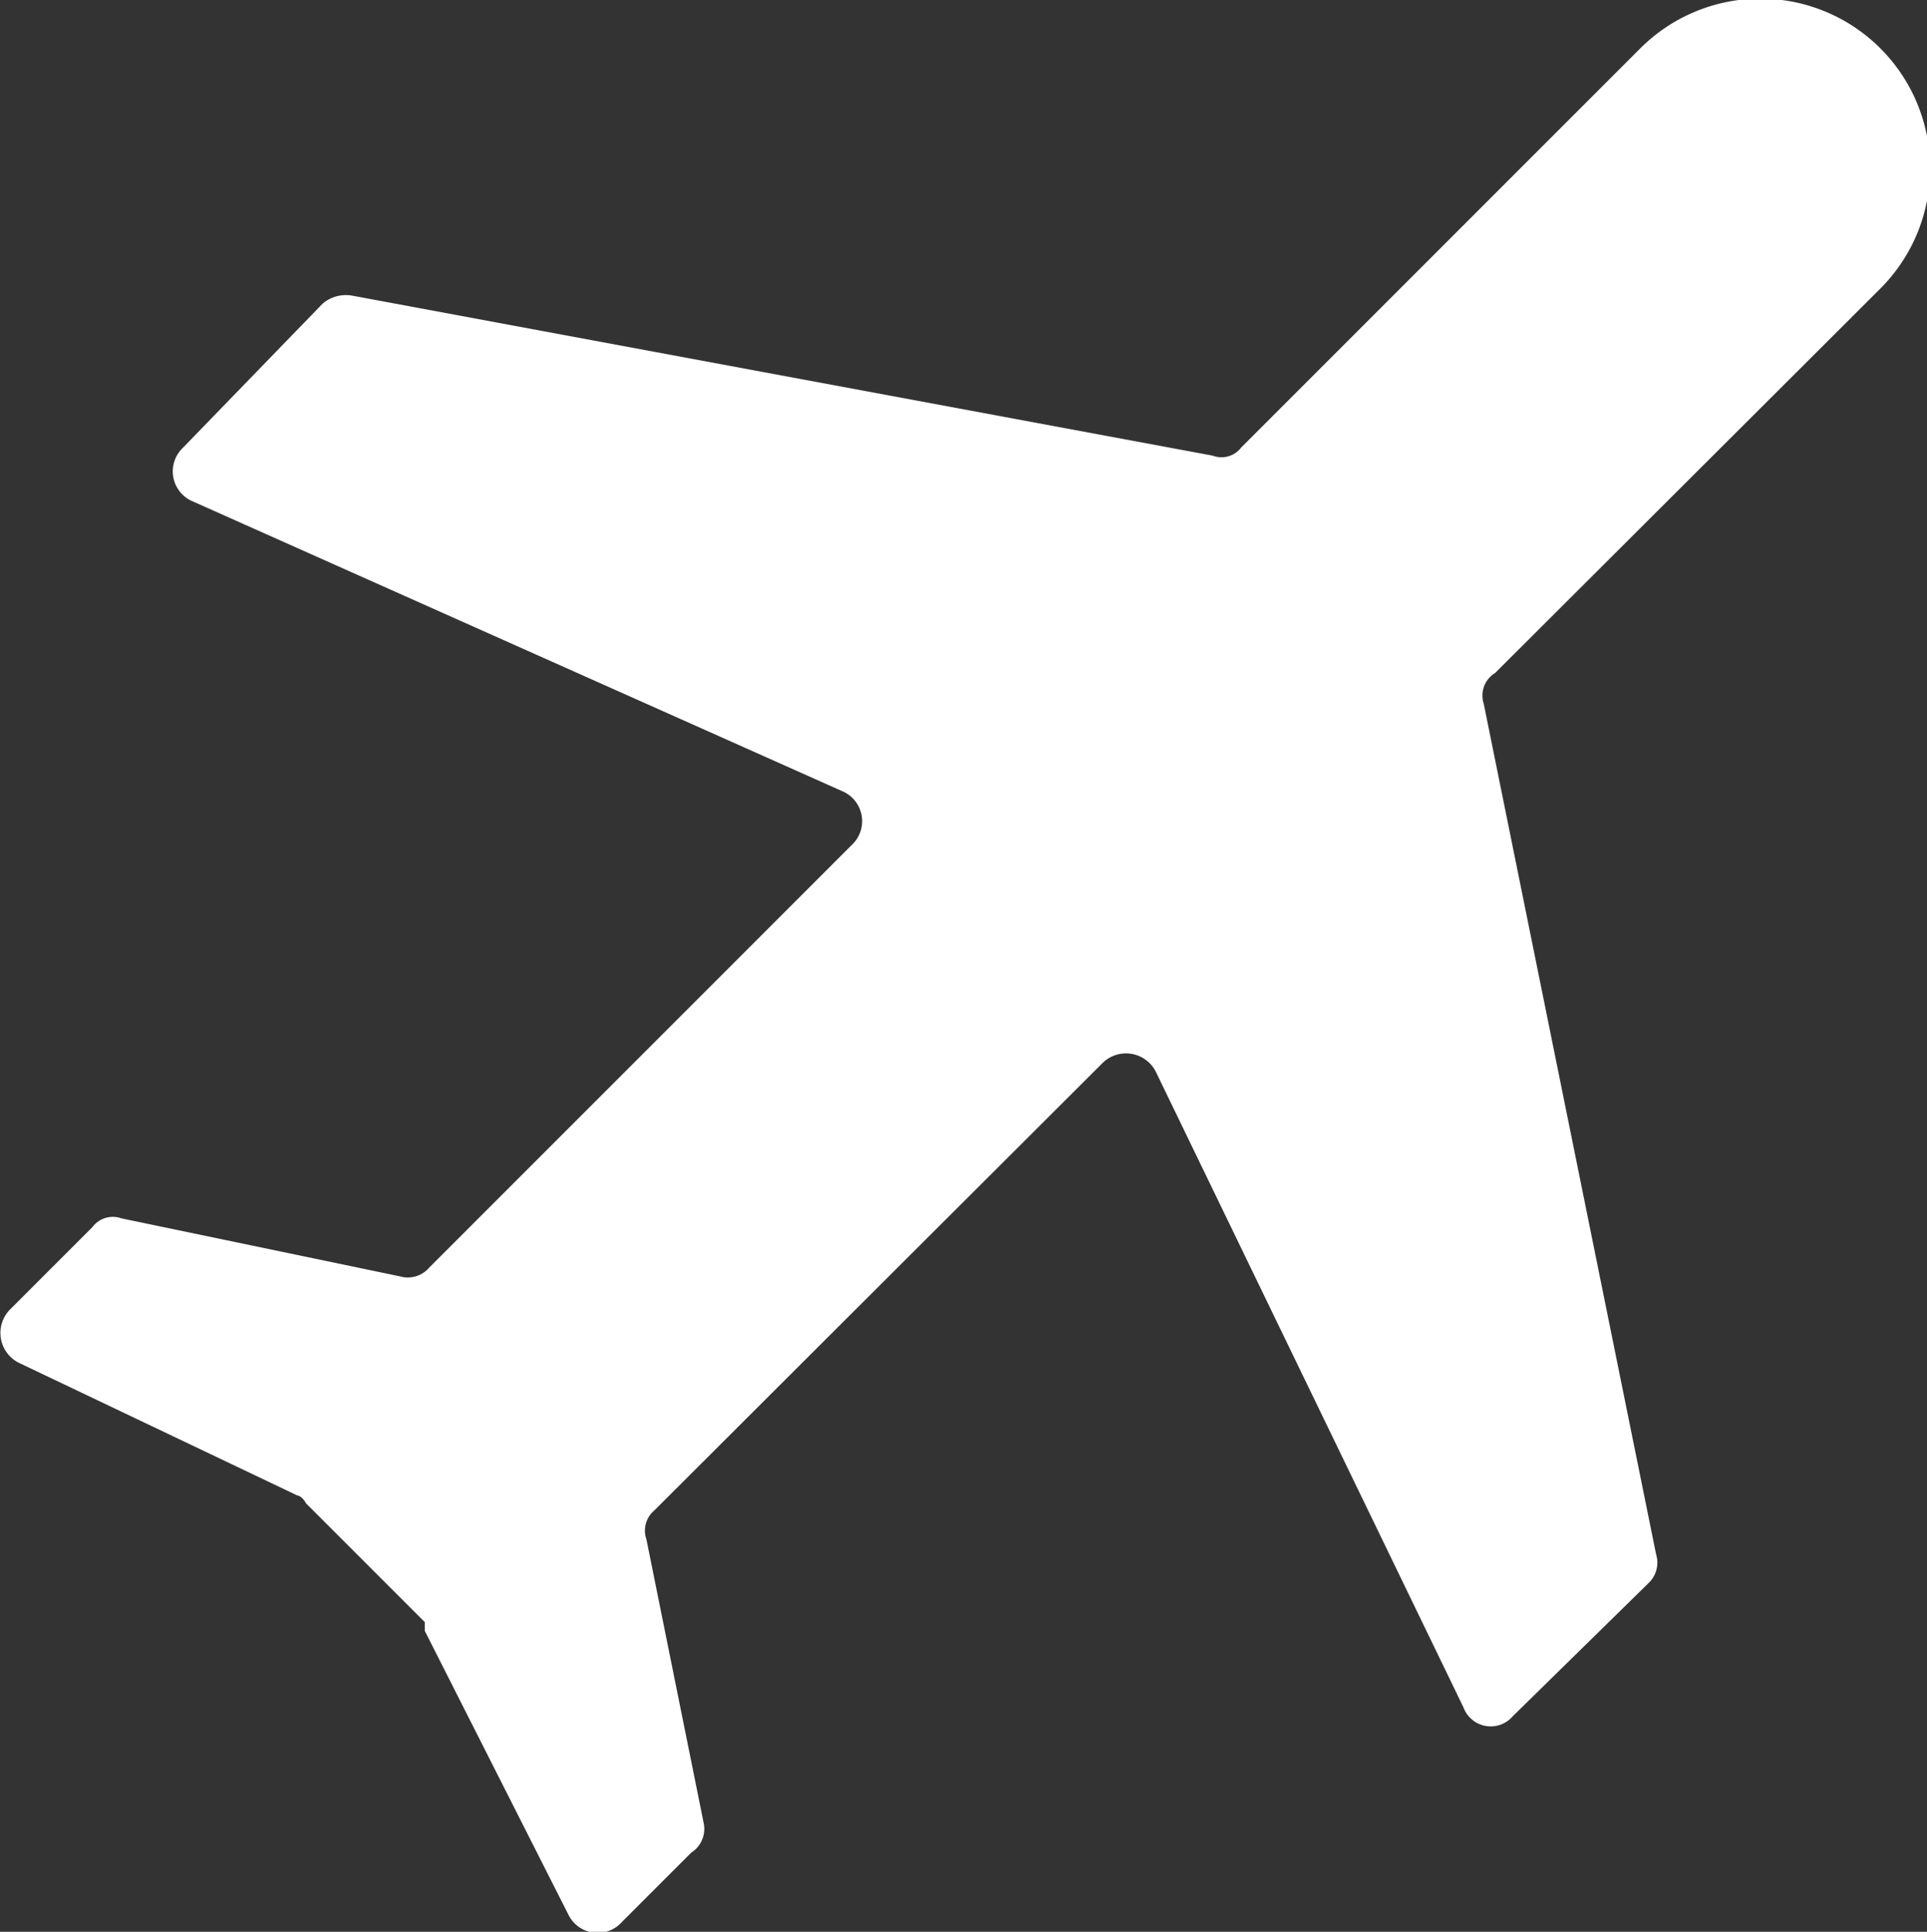 <svg xmlns="http://www.w3.org/2000/svg" viewBox="0 0 21.91 21.96"><rect x="0" y="0" width="21.91" height="21.96" fill="#333333" stroke="none"/><path d="M17.2 19.51L18.74 18a.32.32 0 00.09-.33L16.87 8a.3.3 0 01.13-.35l4.39-4.38A1.92 1.92 0 0018.64.56l-4.53 4.53a.28.28 0 01-.32.09L4 3.36a.41.41 0 00-.33.09L2.08 5.09a.37.37 0 00.09.6L9.59 9a.37.37 0 01.09.61l-4.8 4.8a.32.32 0 01-.33.1l-3.17-.66a.29.29 0 00-.33.1l-.93.93a.38.38 0 00.09.61L3.38 17s.05 0 .1.09l1.35 1.35v.1l1.63 3.22a.37.37 0 00.61.09l.79-.79a.32.32 0 00.14-.34l-.65-3.22a.3.3 0 01.09-.33l5.09-5.08a.38.38 0 01.61.09l3.5 7.23a.33.33 0 00.56.1z" fill="#fff" data-name="レイヤー 2"/></svg>